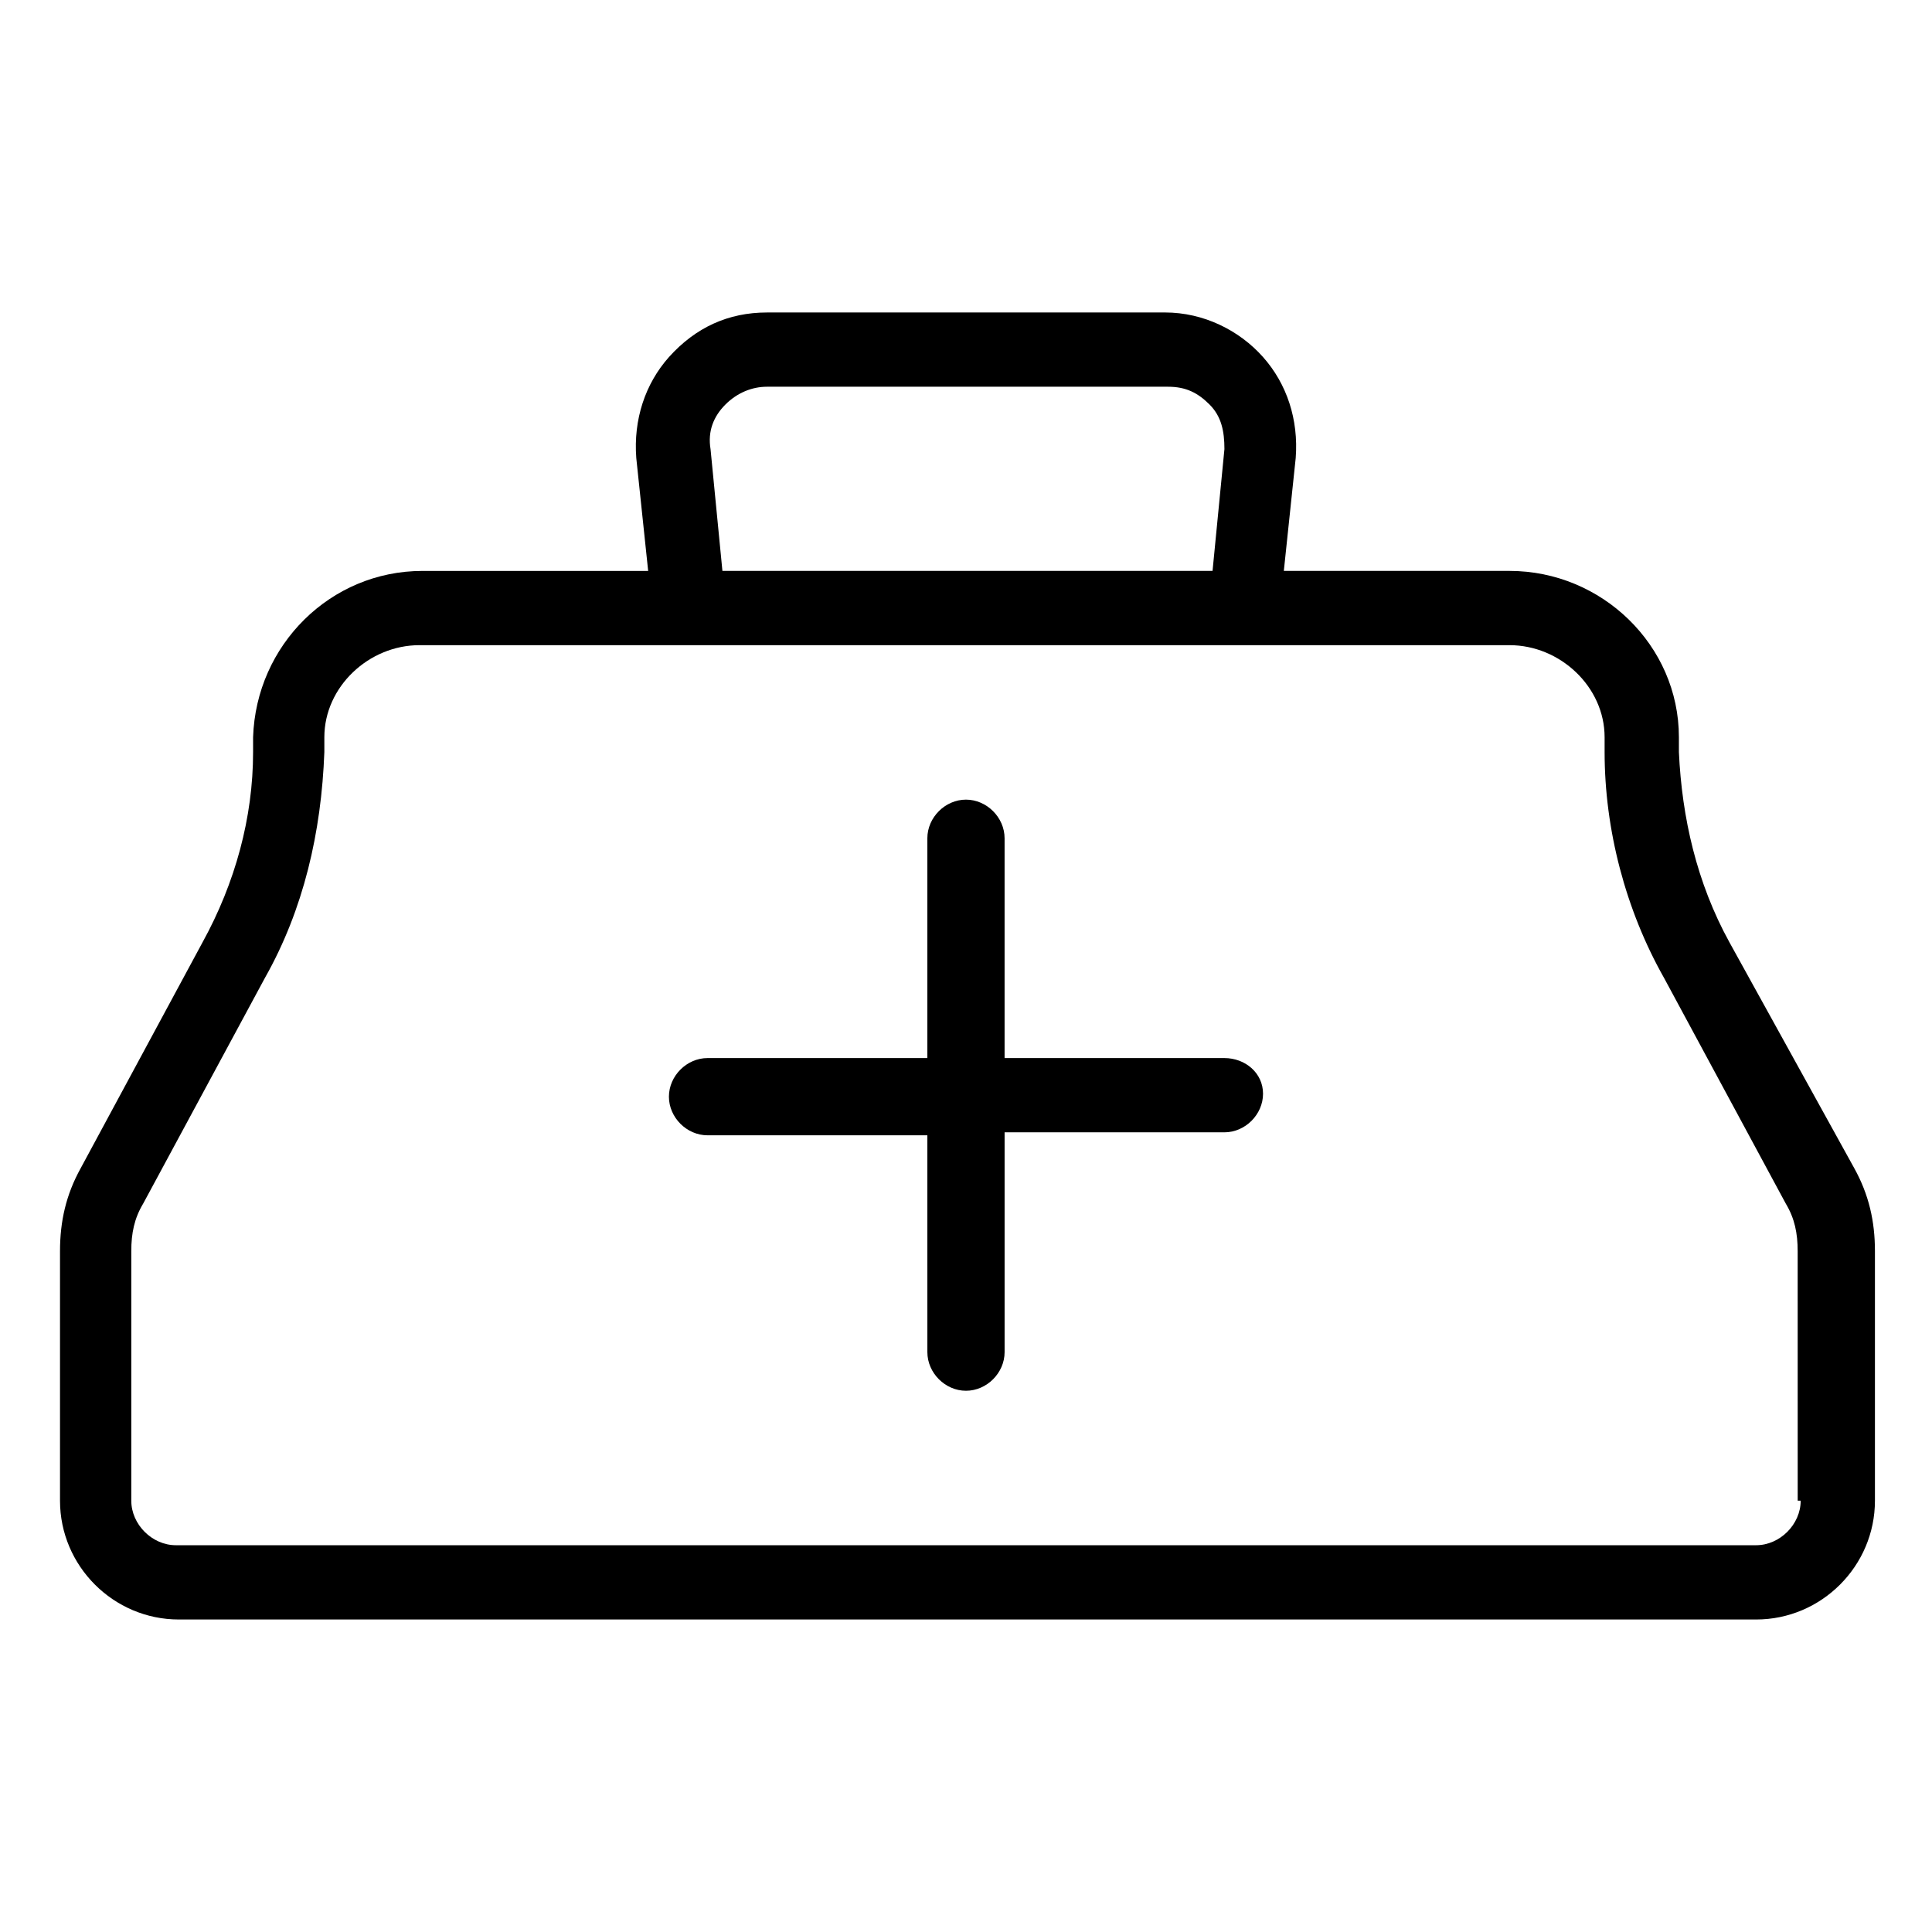 <?xml version="1.0" encoding="UTF-8"?>
<!-- Uploaded to: ICON Repo, www.iconrepo.com, Generator: ICON Repo Mixer Tools -->
<svg fill="#000000" width="800px" height="800px" version="1.1" viewBox="144 144 512 512" xmlns="http://www.w3.org/2000/svg">
 <g>
  <path d="m468.48 424.4h-58.254v-58.254c0-5.512-4.723-10.234-10.234-10.234-5.512 0-10.234 4.723-10.234 10.234v58.254h-58.254c-5.512 0-10.234 4.723-10.234 10.234s4.723 10.234 10.234 10.234h58.254l0.004 57.465c0 5.512 4.723 10.234 10.234 10.234s10.234-4.723 10.234-10.234v-58.254h58.254c5.512 0 10.234-4.723 10.234-10.234-0.004-5.512-4.727-9.445-10.238-9.445z"/>
  <path d="m602.31 393.7c-8.66-15.742-12.594-33.062-13.383-50.383v-3.938c0-24.402-20.469-44.082-44.871-44.082h-59.828l3.148-29.914c0.789-10.234-2.363-19.68-8.66-26.766-6.297-7.086-15.742-11.809-25.977-11.809l-105.48 0.004c-10.234 0-18.895 3.938-25.977 11.809-6.297 7.086-9.445 16.531-8.66 26.766l3.148 29.914h-59.828c-24.402 0-44.082 19.68-44.871 44.082v3.938c0 17.32-4.723 34.637-13.383 50.383l-32.273 59.828c-3.938 7.086-5.512 14.168-5.512 22.043v66.121c0 17.32 14.168 31.488 31.488 31.488h418c17.32 0 31.488-14.168 31.488-31.488v-66.125c0-7.871-1.574-14.957-5.512-22.043zm-270.01-130.68c-0.789-4.723 0.789-8.66 3.938-11.809 3.148-3.148 7.086-4.723 11.02-4.723h106.27c4.723 0 7.871 1.574 11.02 4.723 3.148 3.148 3.938 7.086 3.938 11.809l-3.148 32.273-129.89 0.004zm288.9 278.67c0 6.297-5.512 11.809-11.809 11.809h-418.79c-6.297 0-11.809-5.512-11.809-11.809v-66.125c0-4.723 0.789-8.66 3.148-12.594l32.273-59.828c10.234-18.105 14.957-38.574 15.742-59.828v-3.938c0-13.383 11.809-24.402 25.191-24.402h288.9c13.383 0 25.191 11.02 25.191 24.402v3.938c0 20.469 5.512 41.723 15.742 59.828l32.273 59.828c2.363 3.938 3.148 7.871 3.148 12.594l0.008 66.125z"/>
 </g>
</svg>